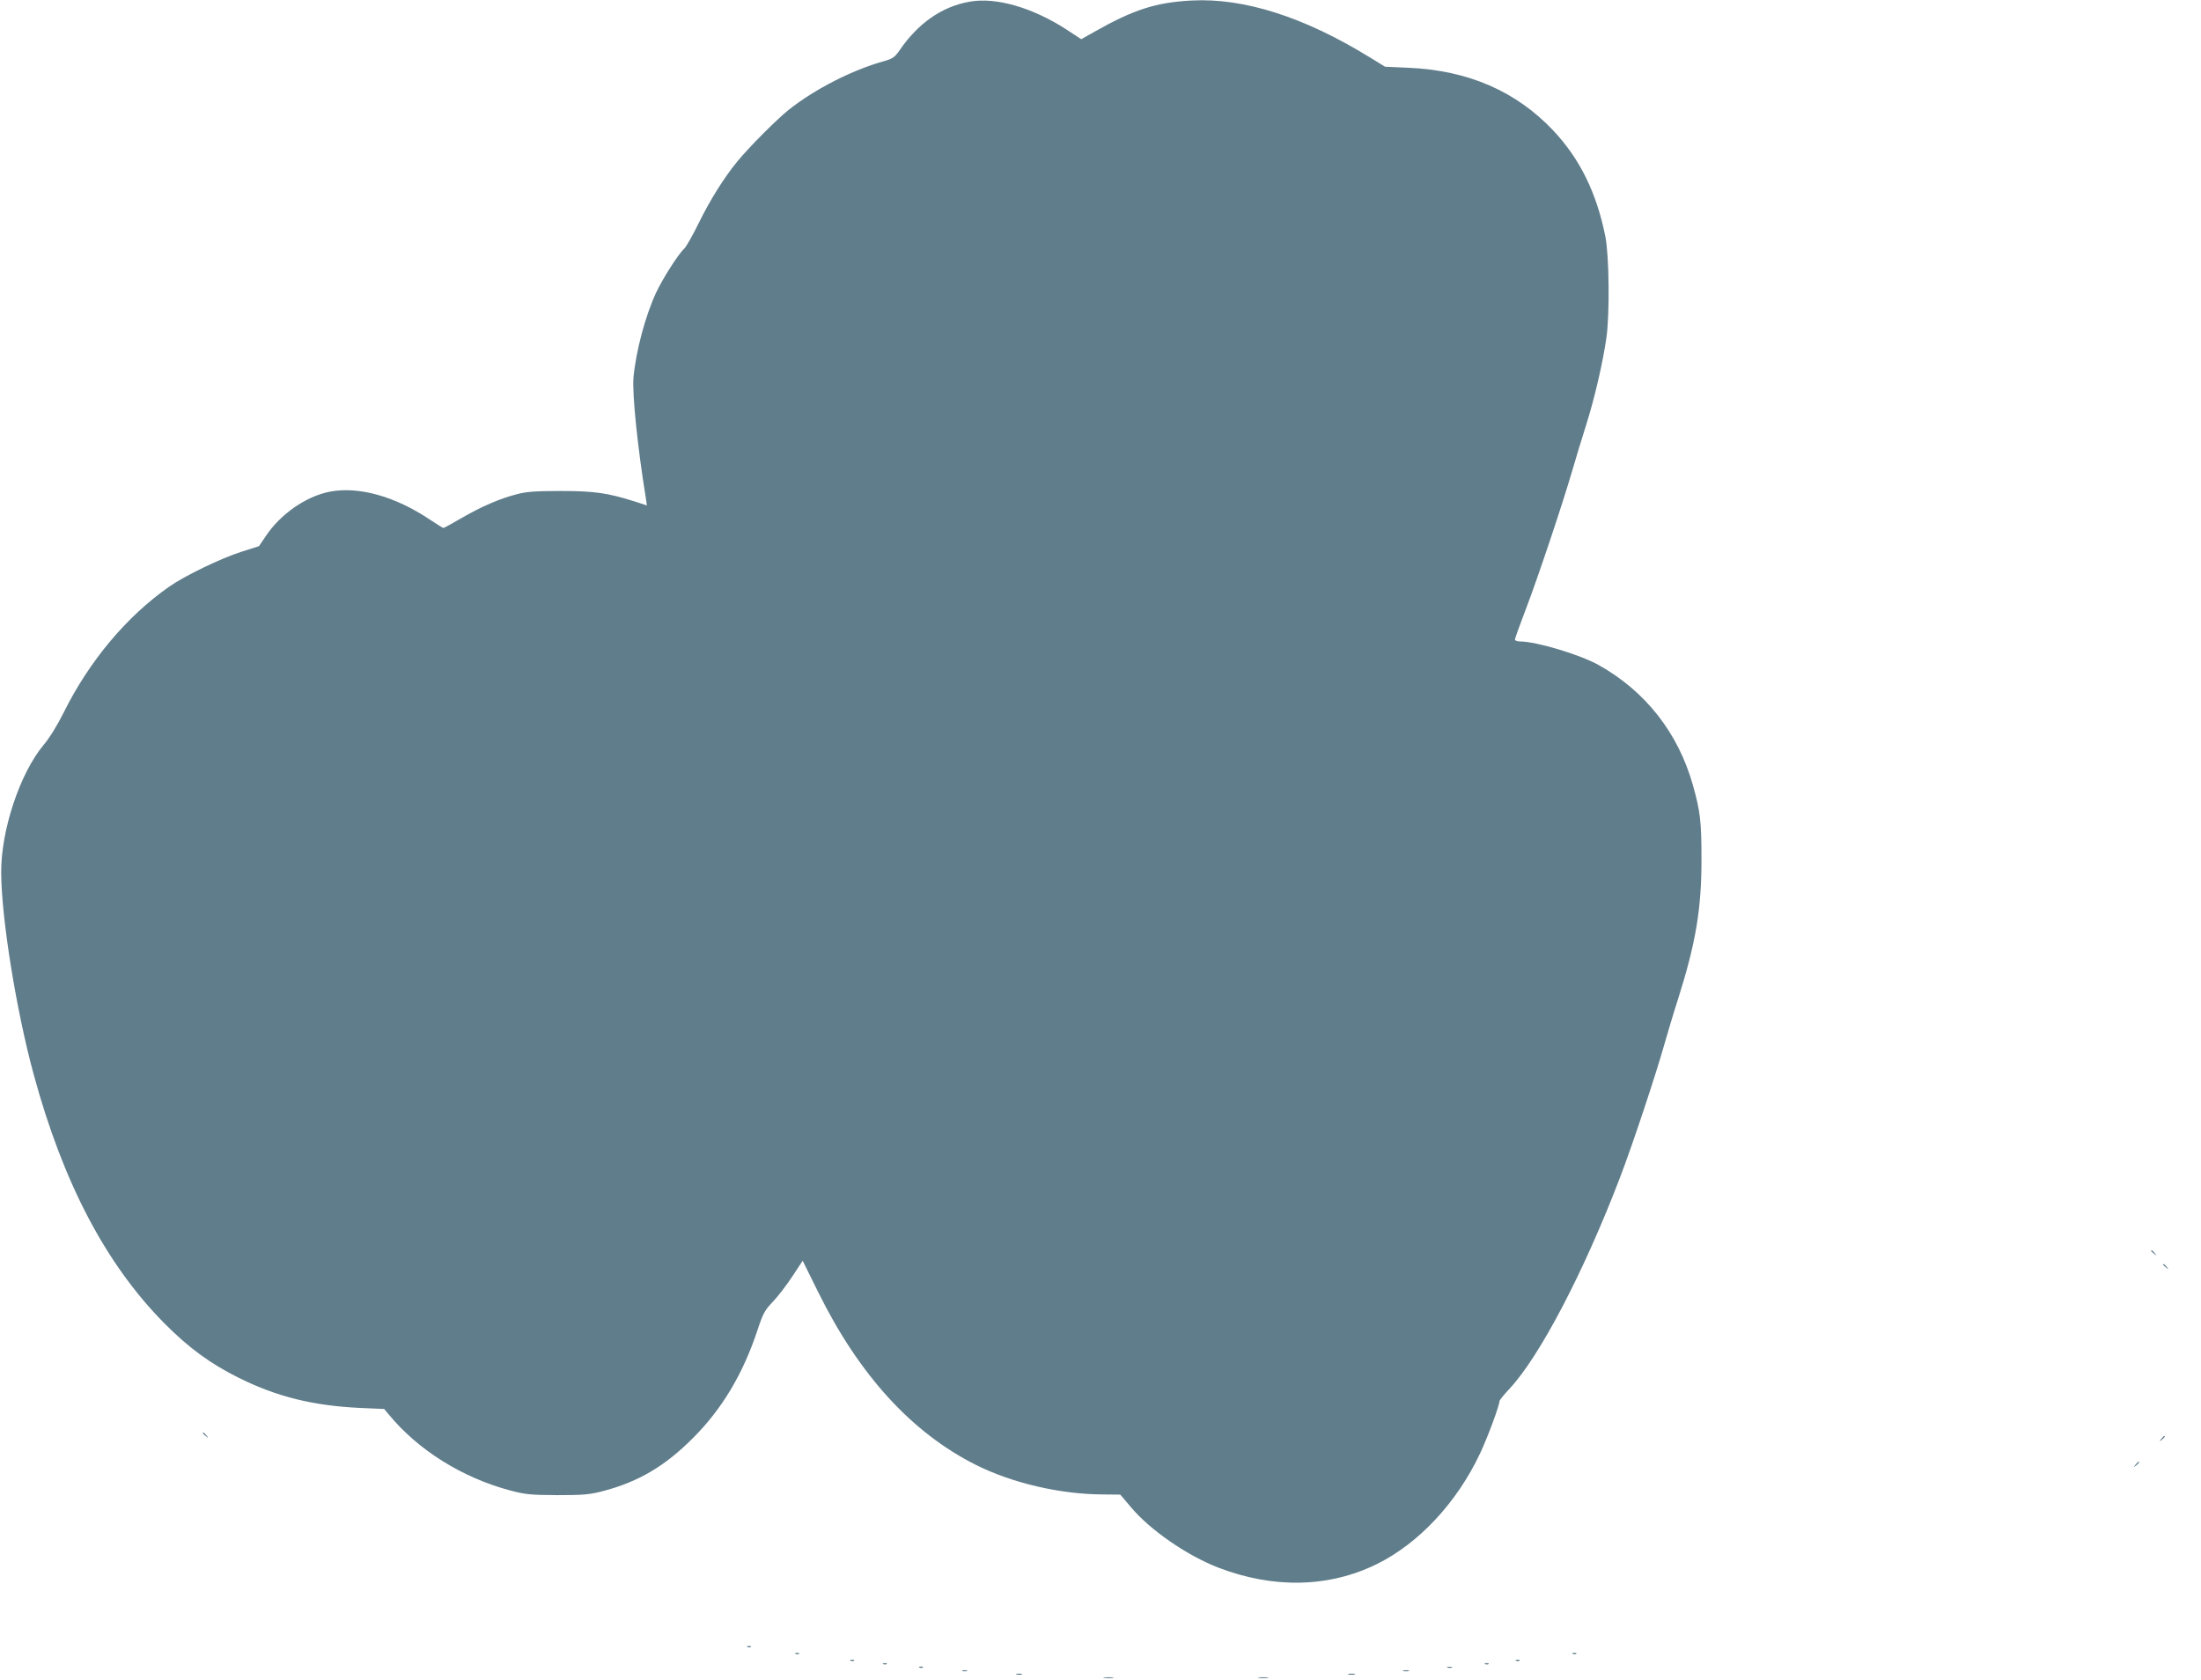 <?xml version="1.0" standalone="no"?>
<!DOCTYPE svg PUBLIC "-//W3C//DTD SVG 20010904//EN"
 "http://www.w3.org/TR/2001/REC-SVG-20010904/DTD/svg10.dtd">
<svg version="1.0" xmlns="http://www.w3.org/2000/svg"
 width="1280pt" height="977pt" viewBox="0 0 1280 977"
 preserveAspectRatio="xMidYMid meet">
<g transform="translate(0,977) scale(0.1,-0.1)"
fill="#607d8b" stroke="none">
<path d="M5638 9760 c-160 -28 -299 -125 -406 -282 -28 -40 -40 -49 -89 -63
-188 -52 -406 -164 -558 -285 -70 -56 -234 -221 -298 -300 -79 -97 -157 -222
-223 -356 -35 -72 -74 -140 -85 -150 -34 -31 -126 -175 -164 -257 -63 -136
-117 -341 -131 -492 -8 -96 24 -408 72 -702 l6 -42 -74 24 c-156 49 -232 60
-428 60 -147 0 -199 -4 -255 -19 -101 -26 -206 -72 -320 -138 -55 -32 -103
-58 -106 -58 -4 0 -37 21 -75 46 -205 138 -417 197 -586 165 -138 -27 -287
-130 -372 -258 l-40 -59 -104 -33 c-118 -38 -328 -139 -419 -203 -246 -172
-463 -431 -611 -728 -37 -75 -84 -151 -117 -190 -139 -165 -250 -499 -248
-745 1 -265 88 -803 189 -1173 171 -629 419 -1102 759 -1446 142 -143 266
-234 430 -316 224 -112 436 -164 710 -177 l139 -6 26 -31 c170 -207 428 -369
708 -443 86 -23 116 -26 272 -27 152 0 187 3 265 23 207 54 362 145 526 310
168 168 290 372 374 626 32 97 42 116 90 166 29 30 80 97 113 147 l60 91 90
-182 c239 -484 545 -818 917 -1005 212 -106 490 -171 740 -172 l100 -1 62 -73
c110 -132 326 -281 507 -351 322 -124 644 -117 923 20 245 121 467 359 602
647 44 94 111 275 111 300 0 6 27 39 59 73 176 189 432 678 643 1230 71 185
206 591 258 775 18 63 52 178 77 255 104 328 138 525 138 815 0 224 -7 283
-50 435 -86 304 -276 546 -548 698 -107 60 -363 137 -457 137 -16 0 -30 5 -30
11 0 6 29 86 64 178 69 180 214 613 270 806 19 66 55 184 80 263 49 154 97
362 118 507 20 139 16 479 -6 590 -51 254 -148 451 -302 615 -216 229 -495
351 -844 366 l-135 6 -88 54 c-383 236 -733 347 -1037 331 -207 -11 -336 -52
-564 -181 l-78 -44 -84 55 c-198 129 -412 191 -566 163z"/>
<path d="M12510 2496 c0 -2 8 -10 18 -17 15 -13 16 -12 3 4 -13 16 -21 21 -21
13z"/>
<path d="M12580 2416 c0 -2 8 -10 18 -17 15 -13 16 -12 3 4 -13 16 -21 21 -21
13z"/>
<path d="M1180 1436 c0 -2 8 -10 18 -17 15 -13 16 -12 3 4 -13 16 -21 21 -21
13z"/>
<path d="M12569 1403 c-13 -16 -12 -17 4 -4 16 13 21 21 13 21 -2 0 -10 -8
-17 -17z"/>
<path d="M12419 1253 c-13 -16 -12 -17 4 -4 9 7 17 15 17 17 0 8 -8 3 -21 -13z"/>
<path d="M4348 193 c7 -3 16 -2 19 1 4 3 -2 6 -13 5 -11 0 -14 -3 -6 -6z"/>
<path d="M4628 153 c7 -3 16 -2 19 1 4 3 -2 6 -13 5 -11 0 -14 -3 -6 -6z"/>
<path d="M9148 153 c7 -3 16 -2 19 1 4 3 -2 6 -13 5 -11 0 -14 -3 -6 -6z"/>
<path d="M4948 113 c7 -3 16 -2 19 1 4 3 -2 6 -13 5 -11 0 -14 -3 -6 -6z"/>
<path d="M8818 113 c7 -3 16 -2 19 1 4 3 -2 6 -13 5 -11 0 -14 -3 -6 -6z"/>
<path d="M5138 93 c7 -3 16 -2 19 1 4 3 -2 6 -13 5 -11 0 -14 -3 -6 -6z"/>
<path d="M8638 93 c7 -3 16 -2 19 1 4 3 -2 6 -13 5 -11 0 -14 -3 -6 -6z"/>
<path d="M5348 73 c7 -3 16 -2 19 1 4 3 -2 6 -13 5 -11 0 -14 -3 -6 -6z"/>
<path d="M8418 73 c6 -2 18 -2 25 0 6 3 1 5 -13 5 -14 0 -19 -2 -12 -5z"/>
<path d="M5598 53 c6 -2 18 -2 25 0 6 3 1 5 -13 5 -14 0 -19 -2 -12 -5z"/>
<path d="M8163 53 c9 -2 23 -2 30 0 6 3 -1 5 -18 5 -16 0 -22 -2 -12 -5z"/>
<path d="M5913 33 c9 -2 23 -2 30 0 6 3 -1 5 -18 5 -16 0 -22 -2 -12 -5z"/>
<path d="M7843 33 c9 -2 25 -2 35 0 9 3 1 5 -18 5 -19 0 -27 -2 -17 -5z"/>
<path d="M6423 13 c15 -2 37 -2 50 0 12 2 0 4 -28 4 -27 0 -38 -2 -22 -4z"/>
<path d="M7323 13 c15 -2 37 -2 50 0 12 2 0 4 -28 4 -27 0 -38 -2 -22 -4z"/>
</g>
</svg>
